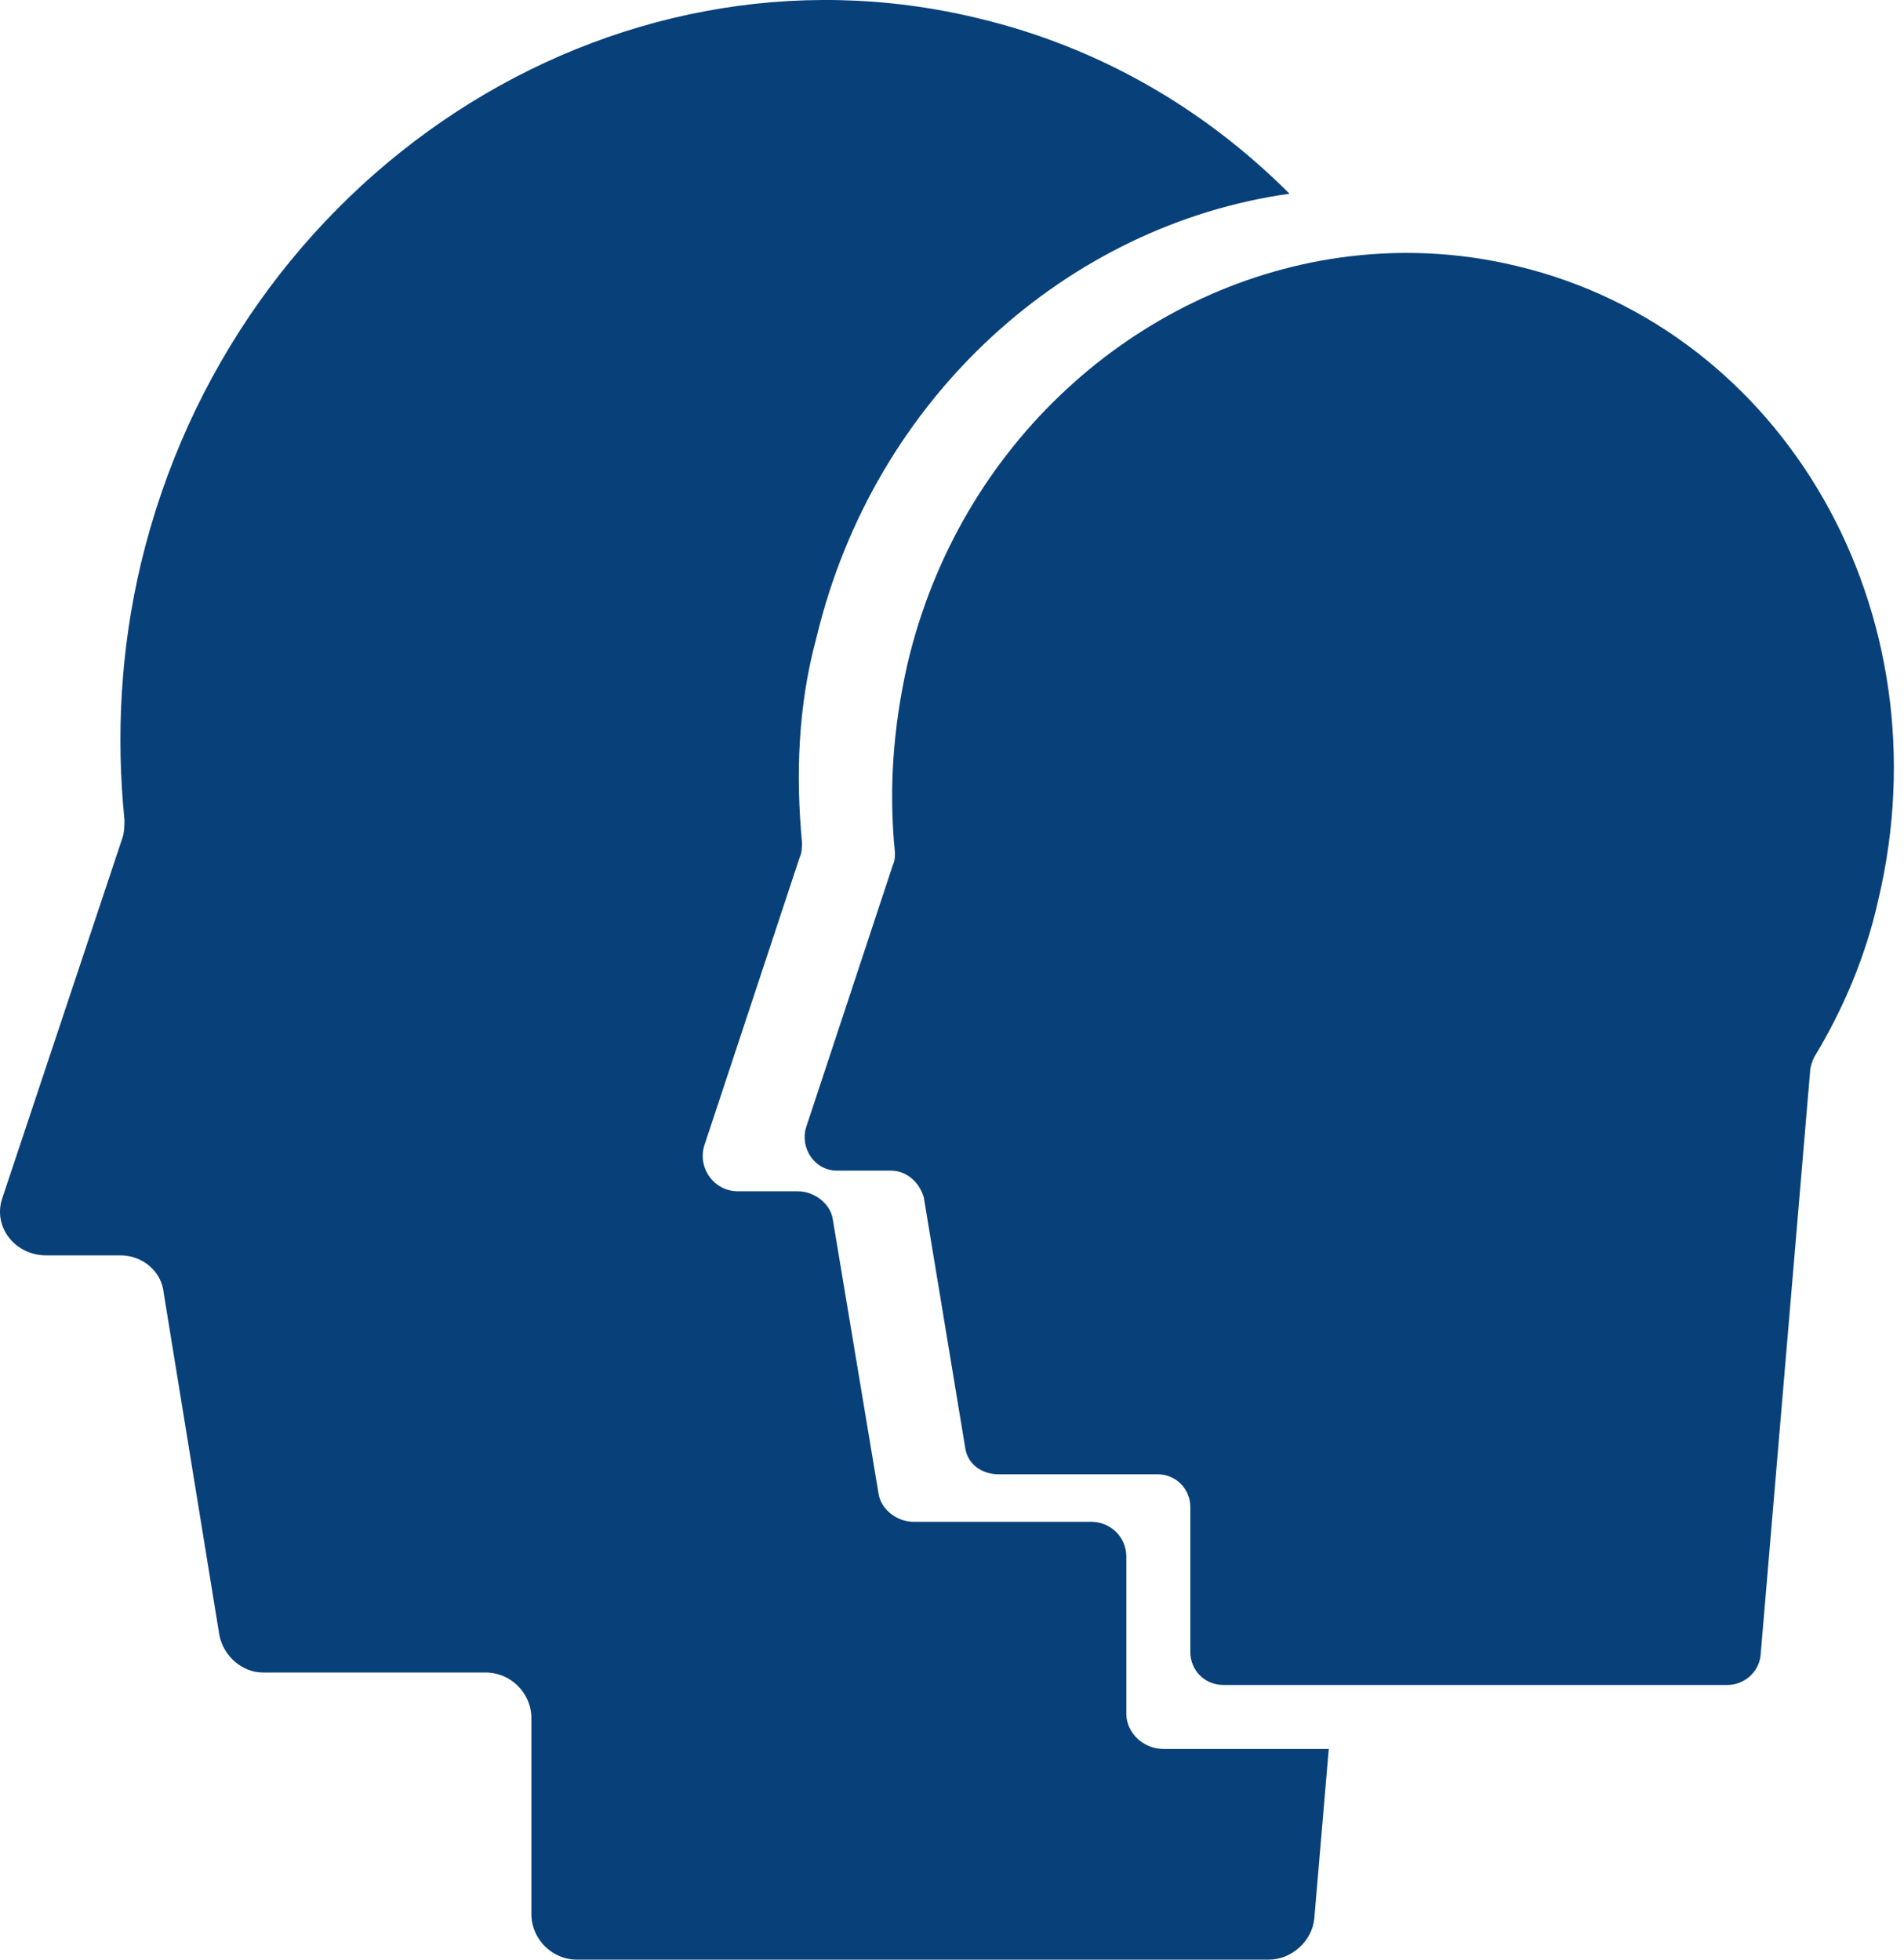 <svg width="34" height="35" viewBox="0 0 34 35" fill="none" xmlns="http://www.w3.org/2000/svg">
<path d="M20.113 30.61V27.807C20.113 27.438 19.818 27.18 19.486 27.18H16.313C16.018 27.18 15.723 26.958 15.686 26.663L14.874 21.794C14.838 21.499 14.543 21.277 14.247 21.277H13.178C12.735 21.277 12.44 20.835 12.587 20.429L14.284 15.301C14.321 15.227 14.321 15.117 14.321 15.043C14.21 13.863 14.247 12.608 14.579 11.391C15.612 7.075 19.08 4.013 23.027 3.46C21.515 1.947 19.633 0.841 17.457 0.324C10.89 -1.262 4.177 3.128 2.517 10.063C2.148 11.612 2.074 13.162 2.222 14.637C2.222 14.748 2.222 14.859 2.185 14.969L0.045 21.388C-0.139 21.904 0.266 22.421 0.82 22.421H2.148C2.554 22.421 2.886 22.716 2.922 23.085L3.918 29.208C3.992 29.577 4.324 29.872 4.693 29.872H8.677C9.12 29.872 9.489 30.241 9.489 30.684V34.188C9.489 34.631 9.858 35 10.3 35H22.658C23.064 35 23.433 34.668 23.47 34.262L23.728 31.237H20.777C20.408 31.237 20.113 30.942 20.113 30.61Z" fill="#084079"/>
<path d="M27.085 4.751C26.015 4.493 24.945 4.456 23.912 4.603C20.297 5.12 17.125 7.923 16.202 11.87C15.944 13.014 15.87 14.121 15.981 15.227C15.981 15.301 15.981 15.375 15.944 15.449L14.395 20.134C14.284 20.503 14.542 20.908 14.948 20.908H15.907C16.202 20.908 16.424 21.13 16.497 21.388L17.235 25.852C17.272 26.147 17.53 26.331 17.826 26.331H20.666C20.998 26.331 21.256 26.589 21.256 26.921V29.503C21.256 29.835 21.514 30.094 21.846 30.094H24.539H30.847C31.142 30.094 31.401 29.872 31.438 29.577L32.323 19.138C32.323 19.064 32.36 18.953 32.397 18.88C32.913 18.031 33.319 17.072 33.54 16.076C34.758 10.948 31.88 5.895 27.085 4.751Z" fill="#084079"/>
</svg>

